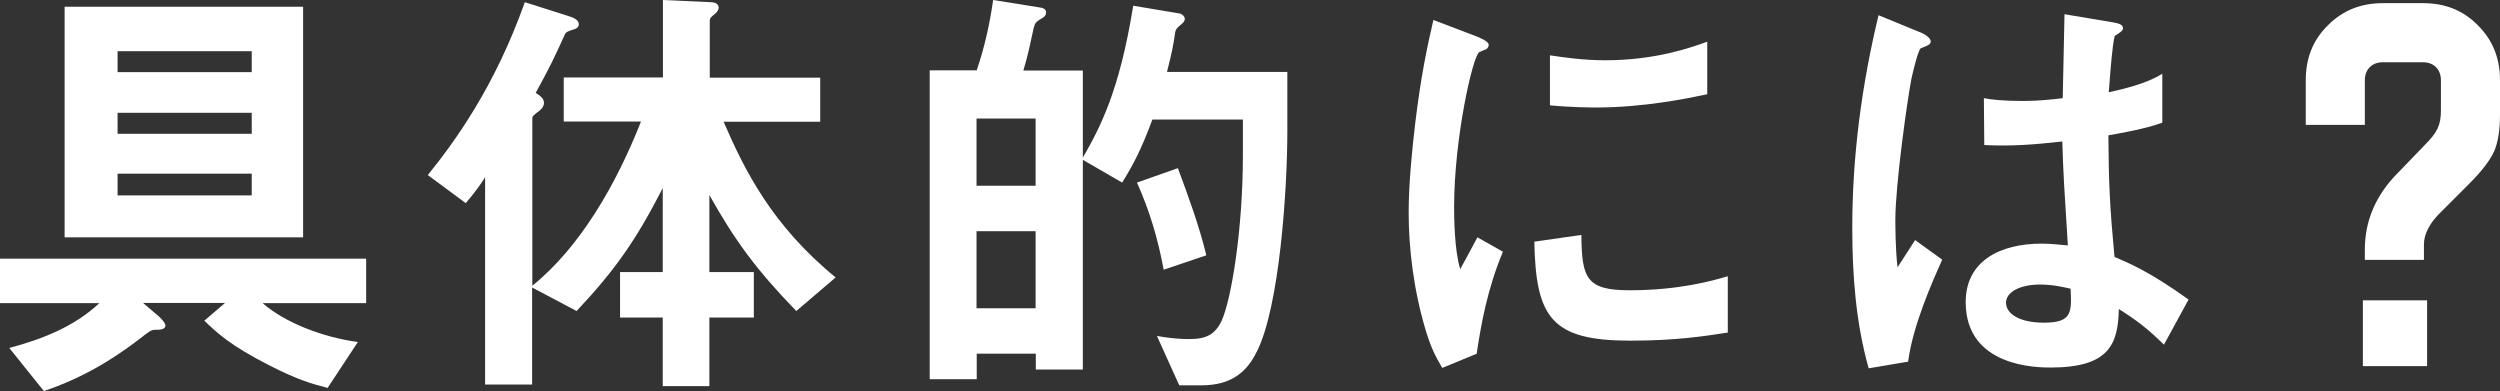 <?xml version="1.0" encoding="UTF-8"?><svg id="_レイヤー_2" xmlns="http://www.w3.org/2000/svg" viewBox="0 0 126.52 19.8"><rect x="0" y="0" width="126.52" height="19.8" fill="#333333" stroke="none"/><defs><style>.cls-1{fill:#fff;}</style></defs><g id="_レイヤー_1-2"><g><path class="cls-1" d="m13.29,15.34c1.09.96,2.99,1.72,4.82,1.97l-1.53,2.32c-.81-.21-1.48-.39-2.97-1.15-1.94-.99-2.6-1.61-3.27-2.25l1.05-.9h-4.15l.83.71c.13.14.3.3.3.44,0,.21-.33.21-.5.21-.22,0-.28.05-.83.48-1.9,1.45-3.45,2.16-4.82,2.62l-1.75-2.18c1.66-.44,3.29-1.08,4.56-2.27H0v-2.25h18.53v2.25h-5.24Zm-10.02-3.33V.34h12.07v11.67H3.27ZM12.74,2.59h-6.79v1.06h6.79v-1.06Zm0,3.12h-6.79v1.06h6.79v-1.06Zm0,3.08h-6.79v1.1h6.79v-1.1Z"/><path class="cls-1" d="m40.29,15.73c-2.01-2.07-3.1-3.56-4.39-5.86v3.9h2.25v2.3h-2.25v3.47h-2.36v-3.47h-2.16v-2.3h2.16v-4.25c-1.35,2.62-2.36,4.09-4.36,6.22l-2.25-1.19v4.91h-2.38v-10.49c-.42.67-.79,1.08-.98,1.31l-1.92-1.42c1.33-1.65,3.38-4.43,4.91-8.75l2.23.71c.35.11.5.23.5.41,0,.16-.13.21-.17.23-.44.14-.48.16-.55.32-.54,1.19-.74,1.61-1.46,2.92.22.14.42.28.42.51,0,.16-.11.28-.2.37-.33.25-.39.3-.39.41v8.47c2.42-1.95,4.25-5.14,5.5-8.31h-3.91v-2.23h5.02V0l2.4.11c.11,0,.42.02.42.28,0,.07-.04.18-.15.28-.26.21-.3.25-.3.39v2.87h5.59v2.23h-4.89c1.05,2.43,2.44,5.24,5.67,7.88l-1.99,1.7Z"/><path class="cls-1" d="m63.6,17.8c-.5,1.03-1.29,1.7-2.79,1.7h-1.13l-1.13-2.5c.74.14,1.33.16,1.64.16.85,0,1.31-.23,1.64-.94.48-1.06,1.07-4.57,1.07-8.36v-1.81h-4.58c-.57,1.54-.98,2.3-1.53,3.19l-1.99-1.15v10.61h-2.38v-.8h-2.99v1.29h-2.38V3.56h2.38c.39-1.15.66-2.34.83-3.56l2.44.39c.11.02.24.09.24.23,0,.05,0,.18-.17.28-.35.21-.39.25-.46.53-.2.92-.28,1.33-.52,2.14h3.01v4.41c.87-1.52,1.85-3.35,2.55-7.69l2.33.39c.13.02.28.14.28.28,0,.05-.02.14-.15.25-.22.18-.28.23-.33.39-.13.87-.15.94-.42,2.04h6.09v2.99c0,2.94-.39,8.89-1.55,11.18Zm-11.19-11.8h-2.99v3.4h2.99v-3.4Zm0,5.7h-2.99v3.9h2.99v-3.9Zm6.48,1.95c-.28-1.54-.72-3.01-1.35-4.41l2.07-.73c.54,1.45,1.09,2.96,1.44,4.41l-2.16.73Z"/><path class="cls-1" d="m74.71,17.91l-1.72.71c-.35-.6-.54-.96-.81-1.81-.65-2.14-.89-4.27-.89-6.04,0-1.47.17-3.17.33-4.52.3-2.48.61-3.88.92-5.24l2.23.85c.15.07.57.23.57.41,0,.05-.02.14-.11.21-.04.02-.33.14-.37.16-.33.21-1.27,4.36-1.27,7.83,0,.39,0,2.16.31,3.15.26-.48.39-.71.87-1.61l1.29.73c-.79,1.88-1.11,3.7-1.33,5.17Zm7.81-.67c-3.97,0-4.8-1.13-4.87-5.01l2.38-.34c.02,2.18.24,2.8,2.44,2.8,2.49,0,4.19-.48,4.97-.71v2.85c-1.16.18-2.62.41-4.93.41Zm-1.75-11.8c-.17,0-1.18,0-2.33-.11v-2.53c.63.09,1.62.25,2.79.25,2.55,0,4.34-.64,5.17-.94v2.66c-1,.21-3.21.67-5.63.67Z"/><path class="cls-1" d="m96.58,18.3l-2.01.34c-.65-2.3-.83-4.71-.83-7.12,0-3.63.48-7.23,1.33-10.75l2.12.87c.07.02.52.23.52.46,0,.05-.02.11-.09.16-.07.05-.35.16-.41.18-.15.11-.42,1.29-.48,1.56-.2,1.03-.81,5.35-.81,7.12,0,.25,0,1.47.11,2.41l.89-1.38,1.37.99c-.48,1.08-1.48,3.31-1.72,5.14Zm12.94-.85c-.79-.78-1.38-1.24-2.29-1.81-.04,1.77-.48,2.96-3.45,2.96-.63,0-4.3,0-4.3-3.31,0-2.07,1.72-2.96,3.84-2.96.44,0,.89.05,1.33.09-.17-2.73-.24-3.7-.28-5.26-1.42.16-2.6.25-3.95.18l-.02-2.37c.39.07.94.14,1.96.14.83,0,1.42-.07,2.03-.14.04-1.72.04-1.97.09-4.25l2.44.41c.46.07.52.18.52.32,0,.11-.2.23-.42.37-.13.57-.2,1.58-.3,2.85.61-.14,1.88-.41,2.71-.94v2.48c-.89.32-2.03.51-2.73.64.02,2.48.07,3.58.31,6.15.85.37,1.79.76,3.75,2.16l-1.24,2.27Zm-6.28-3.05c-1.03,0-1.72.39-1.72.92s.63,1.01,1.92,1.01c1.44,0,1.4-.53,1.35-1.72-.33-.07-.89-.21-1.55-.21Z"/><path class="cls-1" d="m122.67,13.15h-2.99v-.52c0-1.48.57-2.78,1.69-3.9l1.35-1.4c.62-.62.81-.99.81-1.74v-1.53c0-.55-.36-.91-.91-.91h-2.03c-.55,0-.91.36-.91.91v2.26h-2.99v-2.26c0-1.12.36-2.03,1.12-2.78.75-.75,1.66-1.12,2.78-1.12h2.03c1.12,0,2.03.36,2.78,1.12.75.75,1.12,1.66,1.12,2.78v1.71c0,.81-.1,1.43-.29,1.87-.21.47-.62,1.01-1.27,1.66l-1.38,1.38c-.6.57-.91,1.14-.91,1.69v.78Zm-3.09,5.38v-3.33h3.25v3.33h-3.25Z"/></g></g></svg>